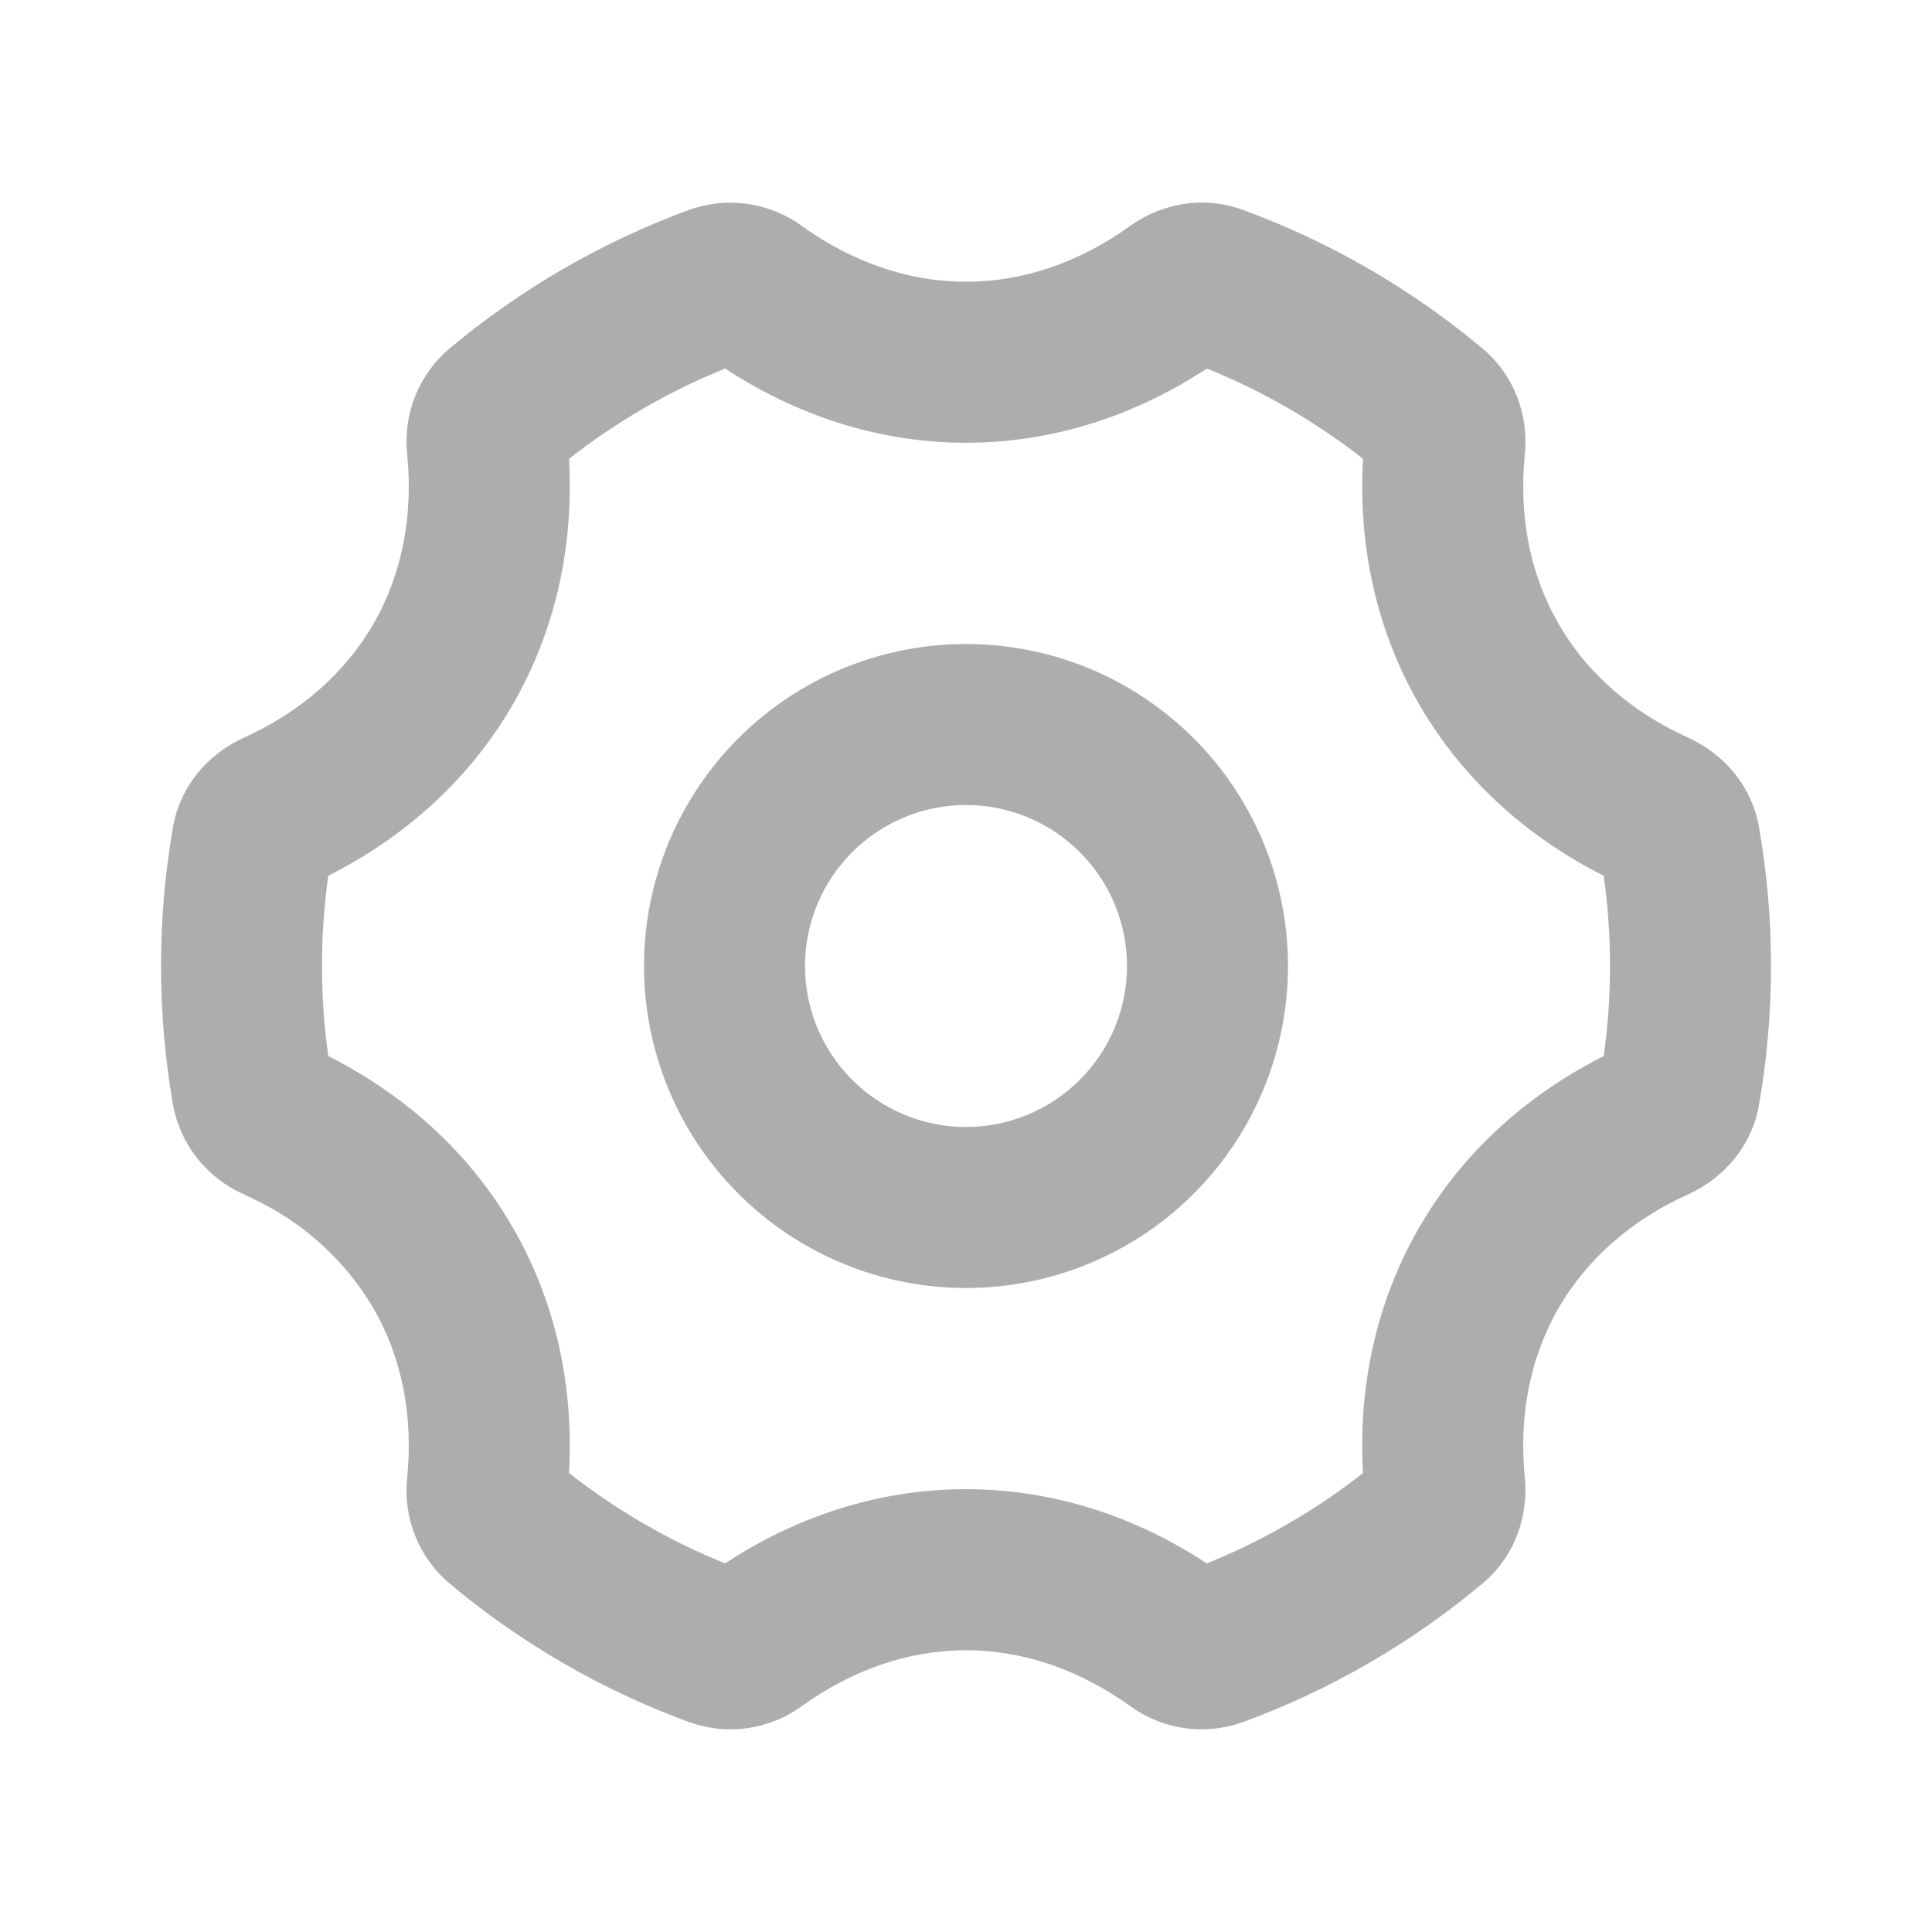 <svg width="24" height="24" viewBox="0 0 24 24" fill="none" xmlns="http://www.w3.org/2000/svg">
<g clip-path="url(#clip0_2_75)">
<path fill-rule="evenodd" clip-rule="evenodd" d="M14.035 2.809C14.405 2.543 14.925 2.419 15.436 2.606C16.523 3.004 17.532 3.588 18.418 4.331C18.835 4.681 18.988 5.192 18.942 5.644C18.867 6.397 18.999 7.124 19.362 7.75C19.682 8.307 20.164 8.747 20.752 9.057L20.977 9.167C21.391 9.354 21.759 9.743 21.852 10.28C22.05 11.418 22.05 12.582 21.852 13.72C21.769 14.204 21.462 14.567 21.099 14.771L20.977 14.834C20.287 15.144 19.723 15.624 19.361 16.25C18.999 16.877 18.867 17.603 18.942 18.356C18.987 18.808 18.835 19.32 18.418 19.669C17.532 20.412 16.523 20.996 15.436 21.394C15.204 21.477 14.955 21.502 14.711 21.467C14.467 21.431 14.235 21.337 14.036 21.191C13.42 20.75 12.723 20.5 12 20.5C11.277 20.5 10.58 20.749 9.965 21.191C9.766 21.337 9.534 21.431 9.29 21.467C9.046 21.502 8.797 21.477 8.564 21.394C7.478 20.996 6.469 20.412 5.582 19.669C5.394 19.509 5.248 19.306 5.157 19.078C5.066 18.849 5.032 18.601 5.058 18.356C5.133 17.603 5 16.876 4.638 16.25C4.308 15.691 3.826 15.238 3.248 14.943L3.023 14.833C2.798 14.733 2.6 14.579 2.447 14.385C2.295 14.191 2.192 13.963 2.148 13.72C1.951 12.582 1.951 11.418 2.148 10.28C2.231 9.796 2.538 9.433 2.901 9.229L3.023 9.167C3.713 8.856 4.277 8.377 4.639 7.75C5 7.124 5.133 6.397 5.058 5.644C5.032 5.399 5.066 5.151 5.157 4.922C5.248 4.694 5.394 4.491 5.582 4.331C6.469 3.588 7.478 3.004 8.564 2.606C8.796 2.523 9.045 2.498 9.289 2.534C9.533 2.569 9.765 2.663 9.964 2.809C10.579 3.251 11.276 3.5 12 3.5C12.724 3.5 13.42 3.251 14.035 2.809ZM14.992 4.578C14.126 5.148 13.105 5.5 12 5.5C10.895 5.5 9.874 5.147 9.008 4.578C8.312 4.859 7.659 5.237 7.068 5.7C7.128 6.733 6.923 7.793 6.371 8.75C5.818 9.706 5.003 10.413 4.078 10.878C3.974 11.622 3.974 12.376 4.078 13.12C5.003 13.585 5.818 14.292 6.371 15.25C6.923 16.205 7.128 17.265 7.068 18.298C7.659 18.762 8.312 19.14 9.008 19.421C9.874 18.851 10.895 18.499 12 18.499C13.105 18.499 14.126 18.852 14.992 19.421C15.688 19.14 16.341 18.762 16.932 18.299C16.872 17.265 17.077 16.205 17.629 15.249C18.181 14.292 18.997 13.585 19.922 13.119C20.026 12.376 20.026 11.622 19.922 10.879C18.997 10.413 18.182 9.706 17.629 8.749C17.077 7.793 16.872 6.733 16.932 5.699C16.341 5.236 15.688 4.859 14.992 4.578ZM12 8C13.061 8 14.079 8.421 14.829 9.172C15.579 9.922 16 10.939 16 12C16 13.061 15.579 14.078 14.829 14.828C14.079 15.579 13.061 16 12 16C10.939 16 9.922 15.579 9.172 14.828C8.422 14.078 8 13.061 8 12C8 10.939 8.422 9.922 9.172 9.172C9.922 8.421 10.939 8 12 8ZM12 10C11.47 10 10.961 10.211 10.586 10.586C10.211 10.961 10 11.47 10 12C10 12.53 10.211 13.039 10.586 13.414C10.961 13.789 11.47 14 12 14C12.531 14 13.039 13.789 13.414 13.414C13.79 13.039 14 12.53 14 12C14 11.47 13.79 10.961 13.414 10.586C13.039 10.211 12.531 10 12 10Z" fill="#ADADAD"/>
</g>
<defs>
<clipPath id="clip0_2_75">
<rect width="24" height="24" fill="white"/>
</clipPath>
</defs>
</svg>
